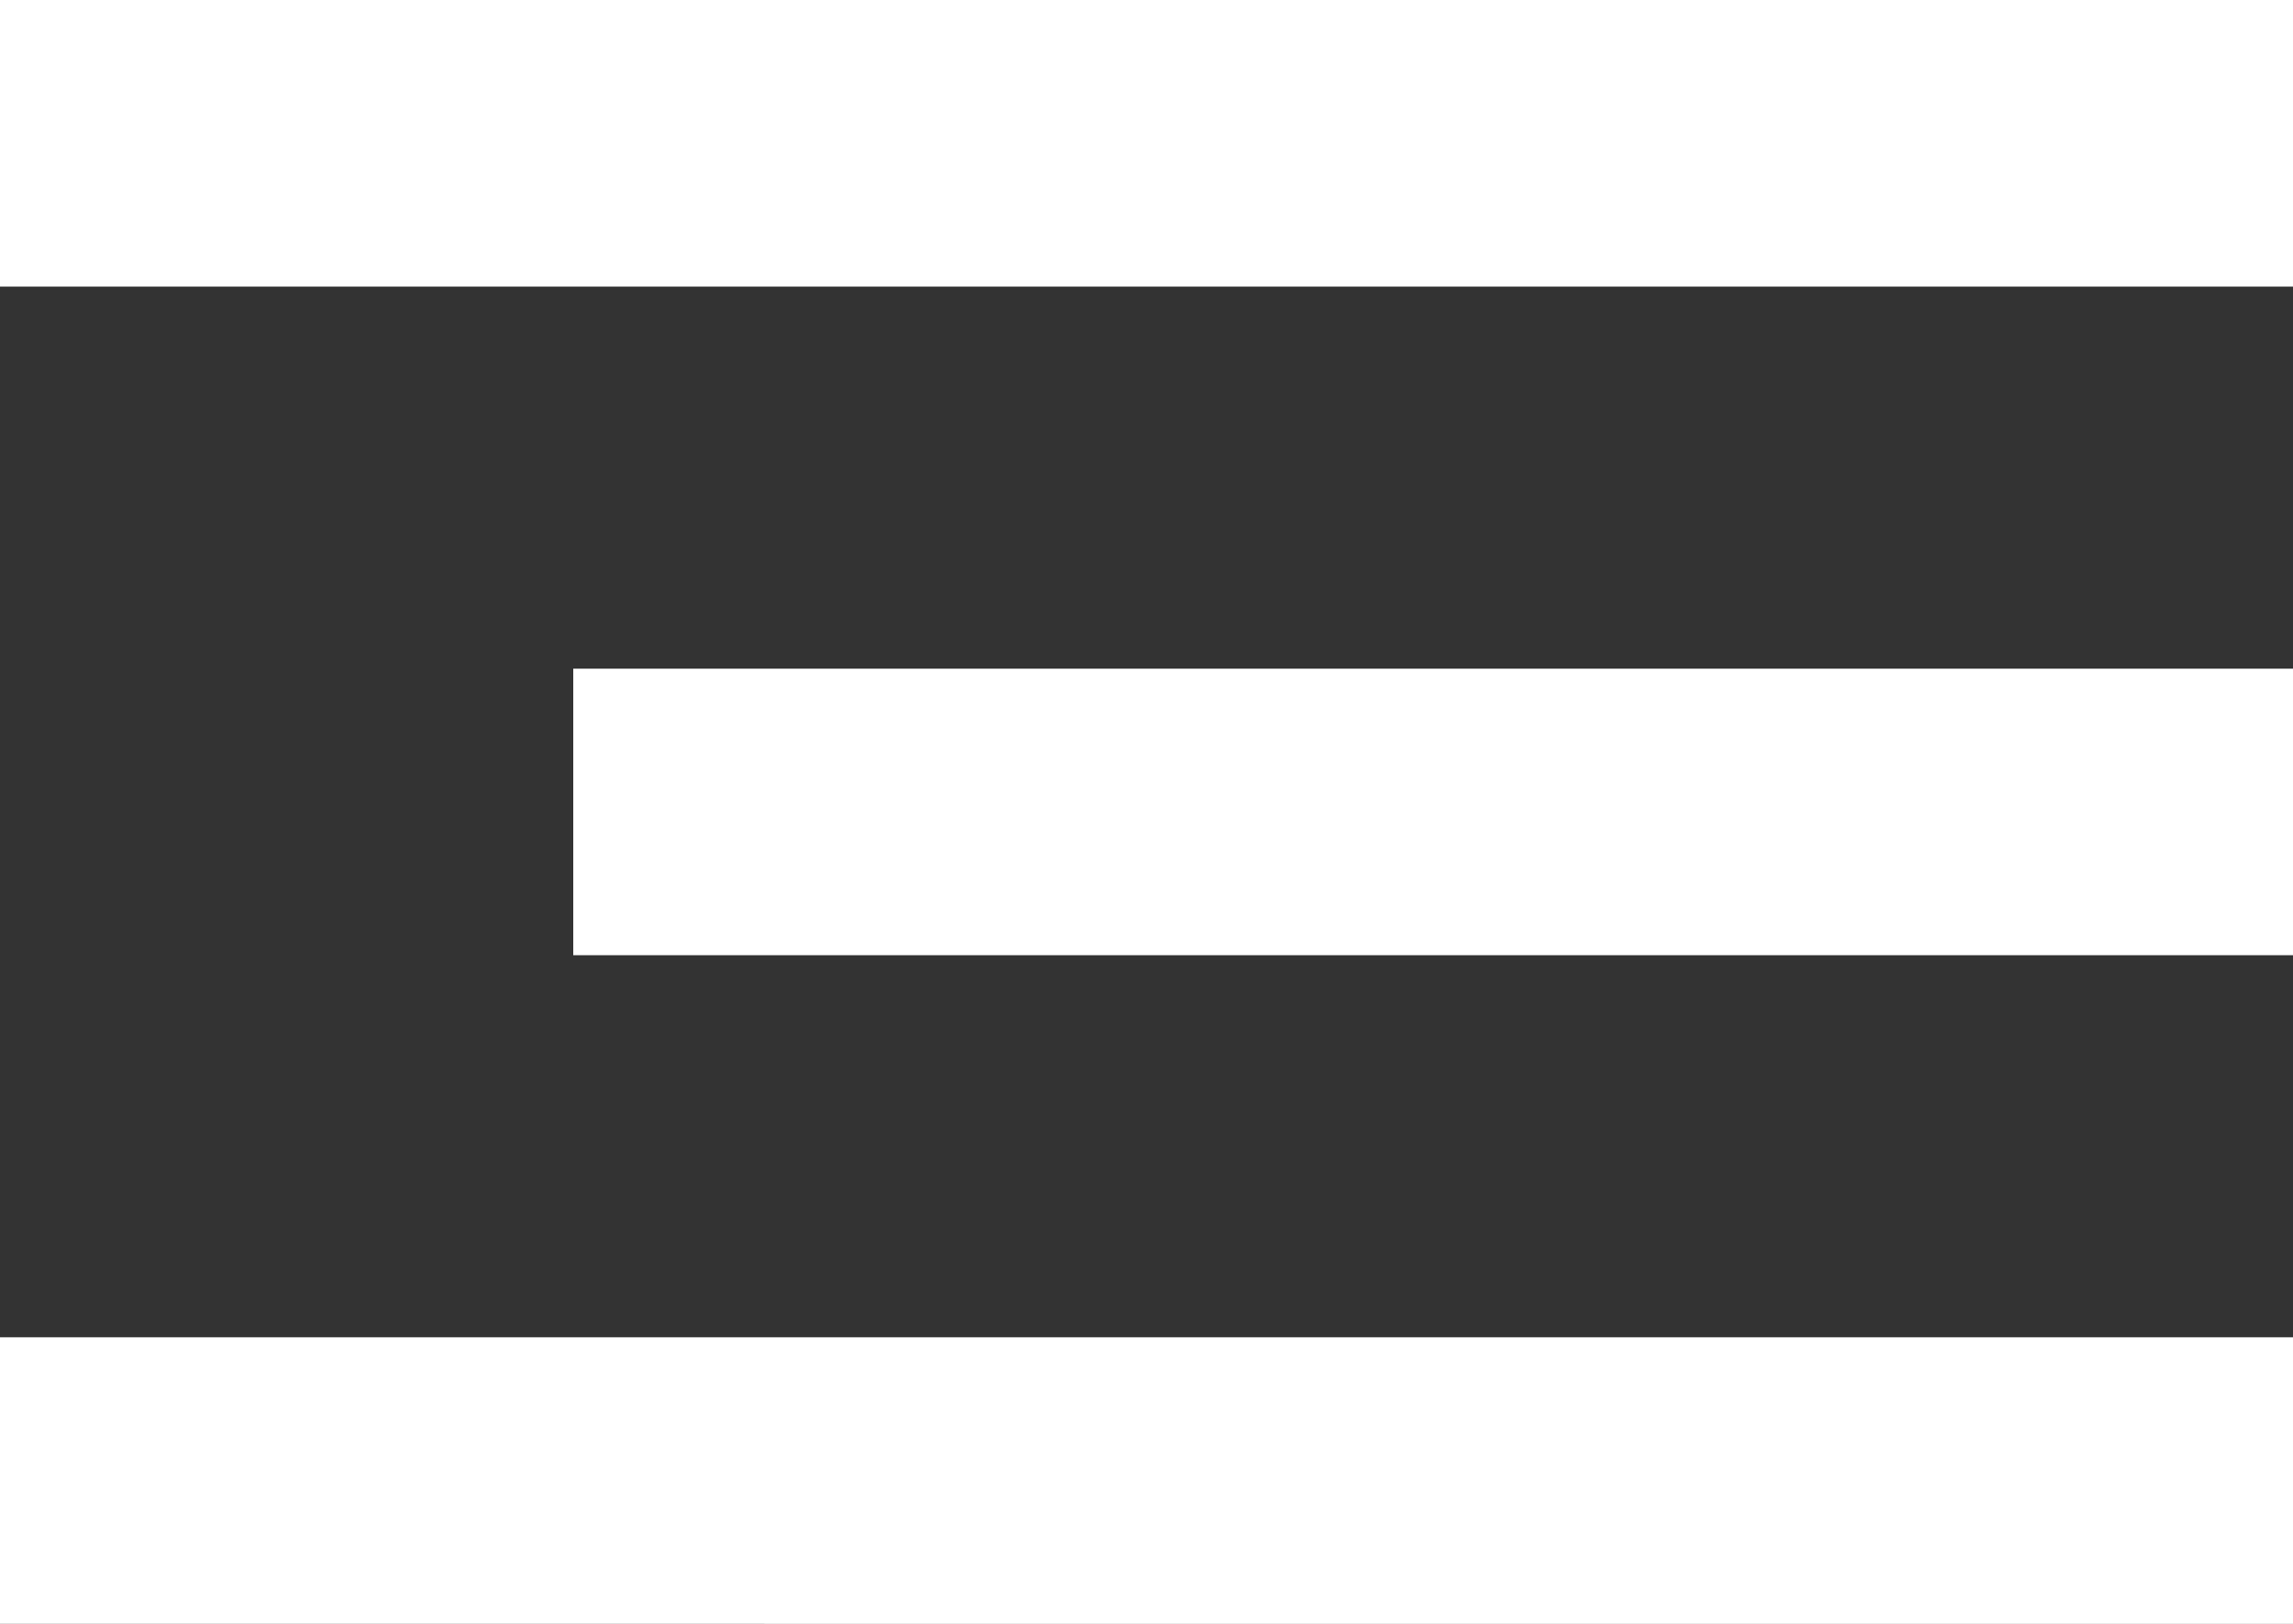 <svg width="24" height="17" fill="none" xmlns="http://www.w3.org/2000/svg"><rect width="100%" height="100%" fill="#333333" stroke="none"/><path fill="#fff" d="M0 0h24v3H0zm6 7h18v3H6zm-6 7h24v3H0z"/></svg>